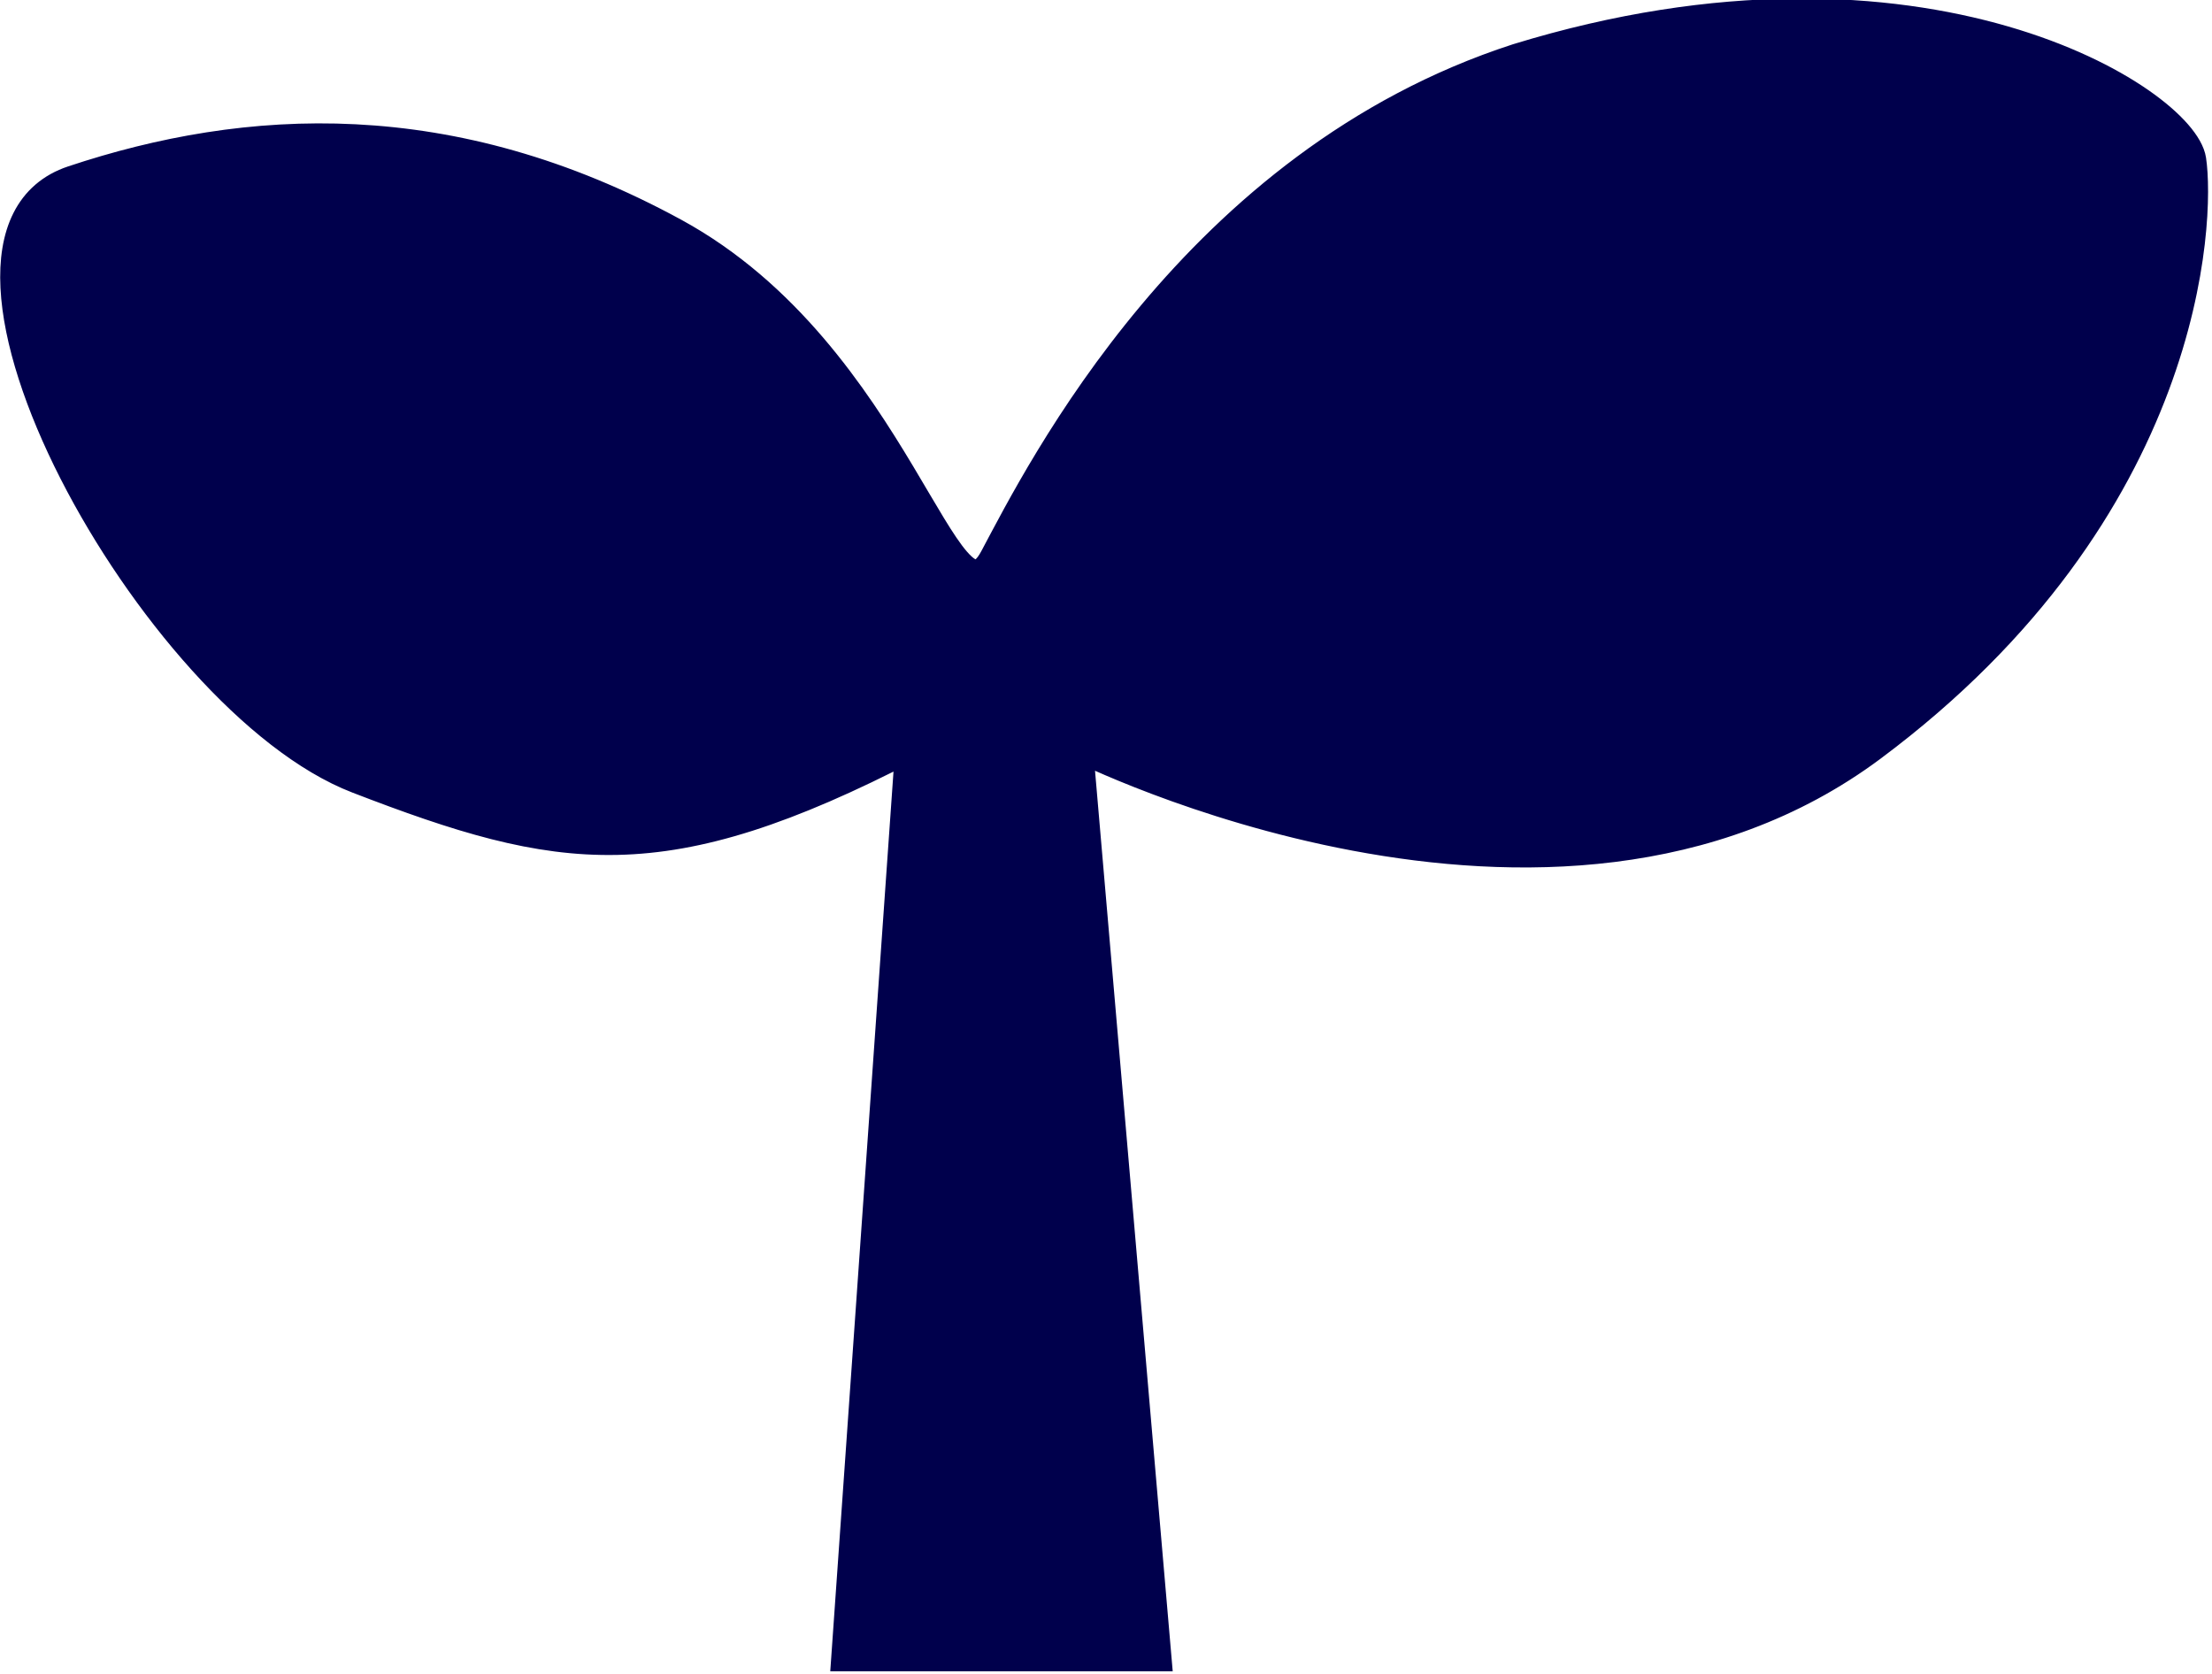 <?xml version="1.0" encoding="utf-8"?>
<!-- Generator: Adobe Illustrator 21.1.0, SVG Export Plug-In . SVG Version: 6.00 Build 0)  -->
<svg version="1.1" id="レイヤー_1" xmlns="http://www.w3.org/2000/svg" xmlns:xlink="http://www.w3.org/1999/xlink" x="0px"
	 y="0px" width="76.1px" height="57.6px" viewBox="0 0 76.1 57.6" style="enable-background:new 0 0 76.1 57.6;"
	 xml:space="preserve">
<style type="text/css">
	.st0{fill:#00004C;stroke:#00004C;stroke-miterlimit:10;}
</style>
<path class="st0" d="M31.3,25.7l-2.2,31.3h10.7l-2.7-31.3c0,0,16.3,8.2,27.3,0s11.3-18.2,11-20.2s-9.2-7.8-23.2-3.5
	C41.1,5.6,35.8,16.2,34.2,19.2s-3.3-7-11-11.2S8.5,4.2,2.5,6.2s2.8,17.9,9.8,20.6S22.8,30.1,31.3,25.7z"/>
</svg>
